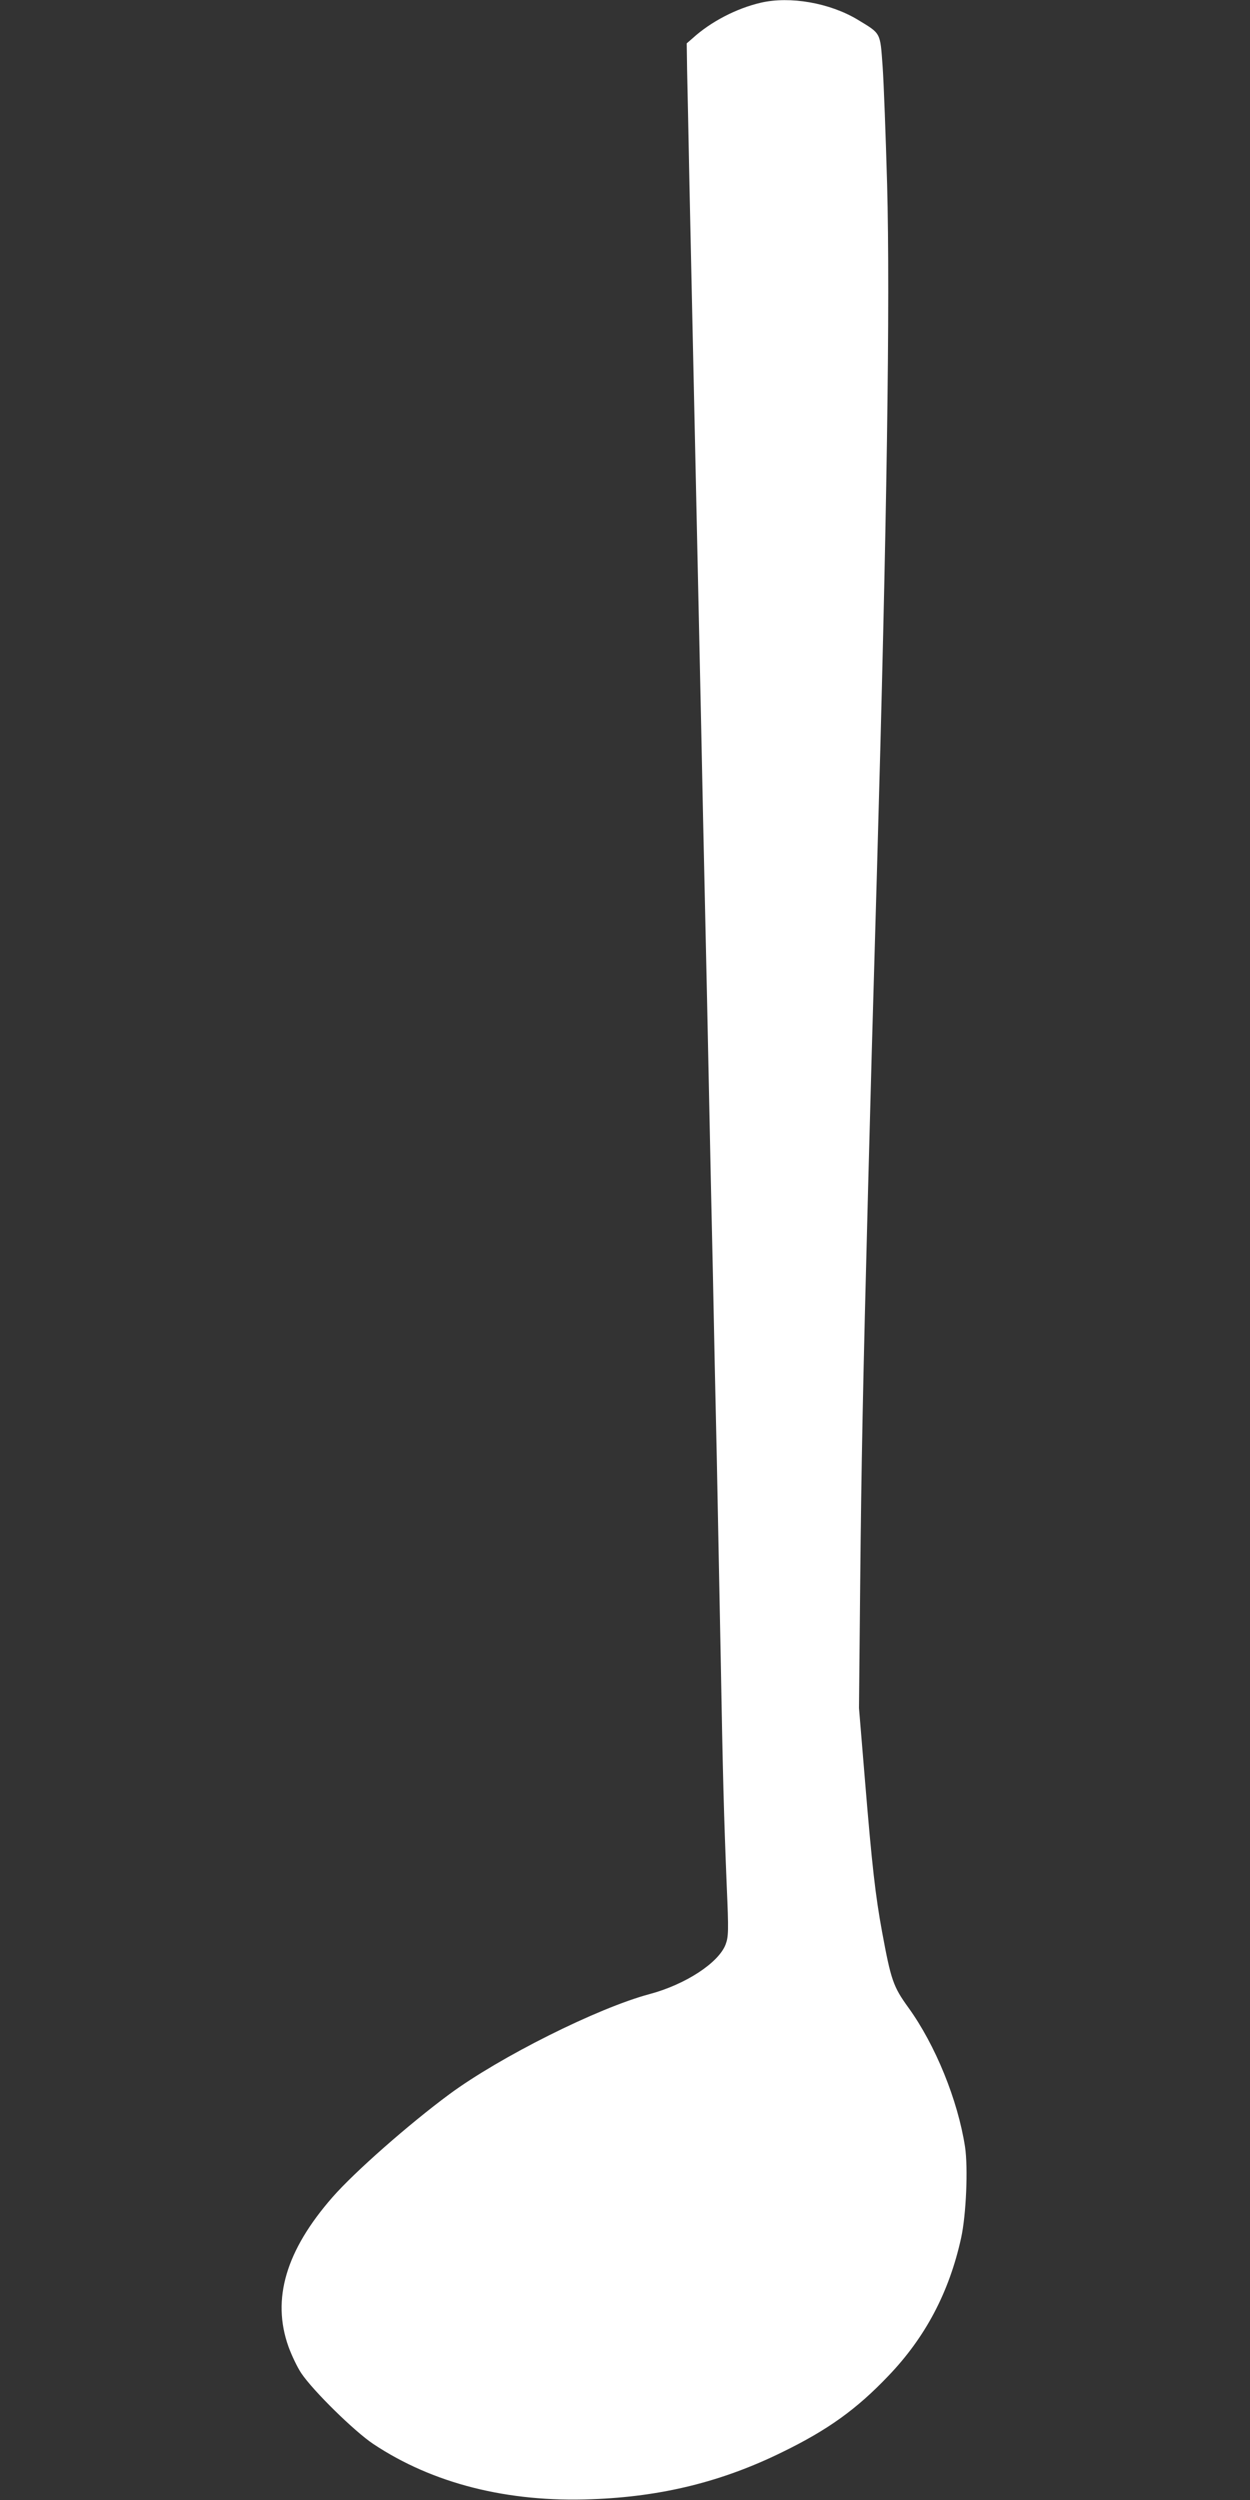 <?xml version="1.0" standalone="no"?>
<!DOCTYPE svg PUBLIC "-//W3C//DTD SVG 20010904//EN"
 "http://www.w3.org/TR/2001/REC-SVG-20010904/DTD/svg10.dtd">
<svg version="1.0" xmlns="http://www.w3.org/2000/svg"
 width="640pt" height="1280pt" viewBox="0 0 640 1280"
 preserveAspectRatio="xMidYMid meet">
<rect x="0" y="0" width="640" height="1280" fill="#333333" stroke="none"/>
<g transform="translate(0,1280) scale(0.1,-0.1)"
fill="#ffffff" stroke="none">
<path d="M3895 12786 c-125 -29 -257 -98 -349 -182 l-30 -26 2 -137 c2 -75 7
-338 12 -586 24 -1124 35 -1604 60 -2772 5 -252 14 -674 20 -938 6 -264 15
-685 20 -935 5 -250 14 -669 20 -930 5 -261 14 -686 20 -945 5 -258 14 -717
20 -1020 11 -613 16 -803 31 -1174 10 -228 9 -257 -6 -297 -36 -94 -206 -205
-390 -254 -265 -71 -765 -321 -1025 -513 -208 -154 -484 -397 -597 -526 -239
-273 -313 -522 -226 -766 16 -44 45 -105 65 -135 60 -90 273 -299 369 -363
305 -203 689 -300 1119 -283 358 13 668 90 975 241 234 114 381 220 543 390
190 198 312 429 373 707 26 119 36 359 20 466 -37 240 -152 522 -290 713 -78
108 -89 140 -135 389 -34 186 -51 334 -87 770 l-31 375 6 620 c6 628 14 1032
41 2055 14 533 20 751 45 1610 51 1784 68 2915 52 3516 -7 247 -17 519 -23
604 -13 177 -7 166 -129 240 -142 85 -345 121 -495 86z"/>
</g>
</svg>
